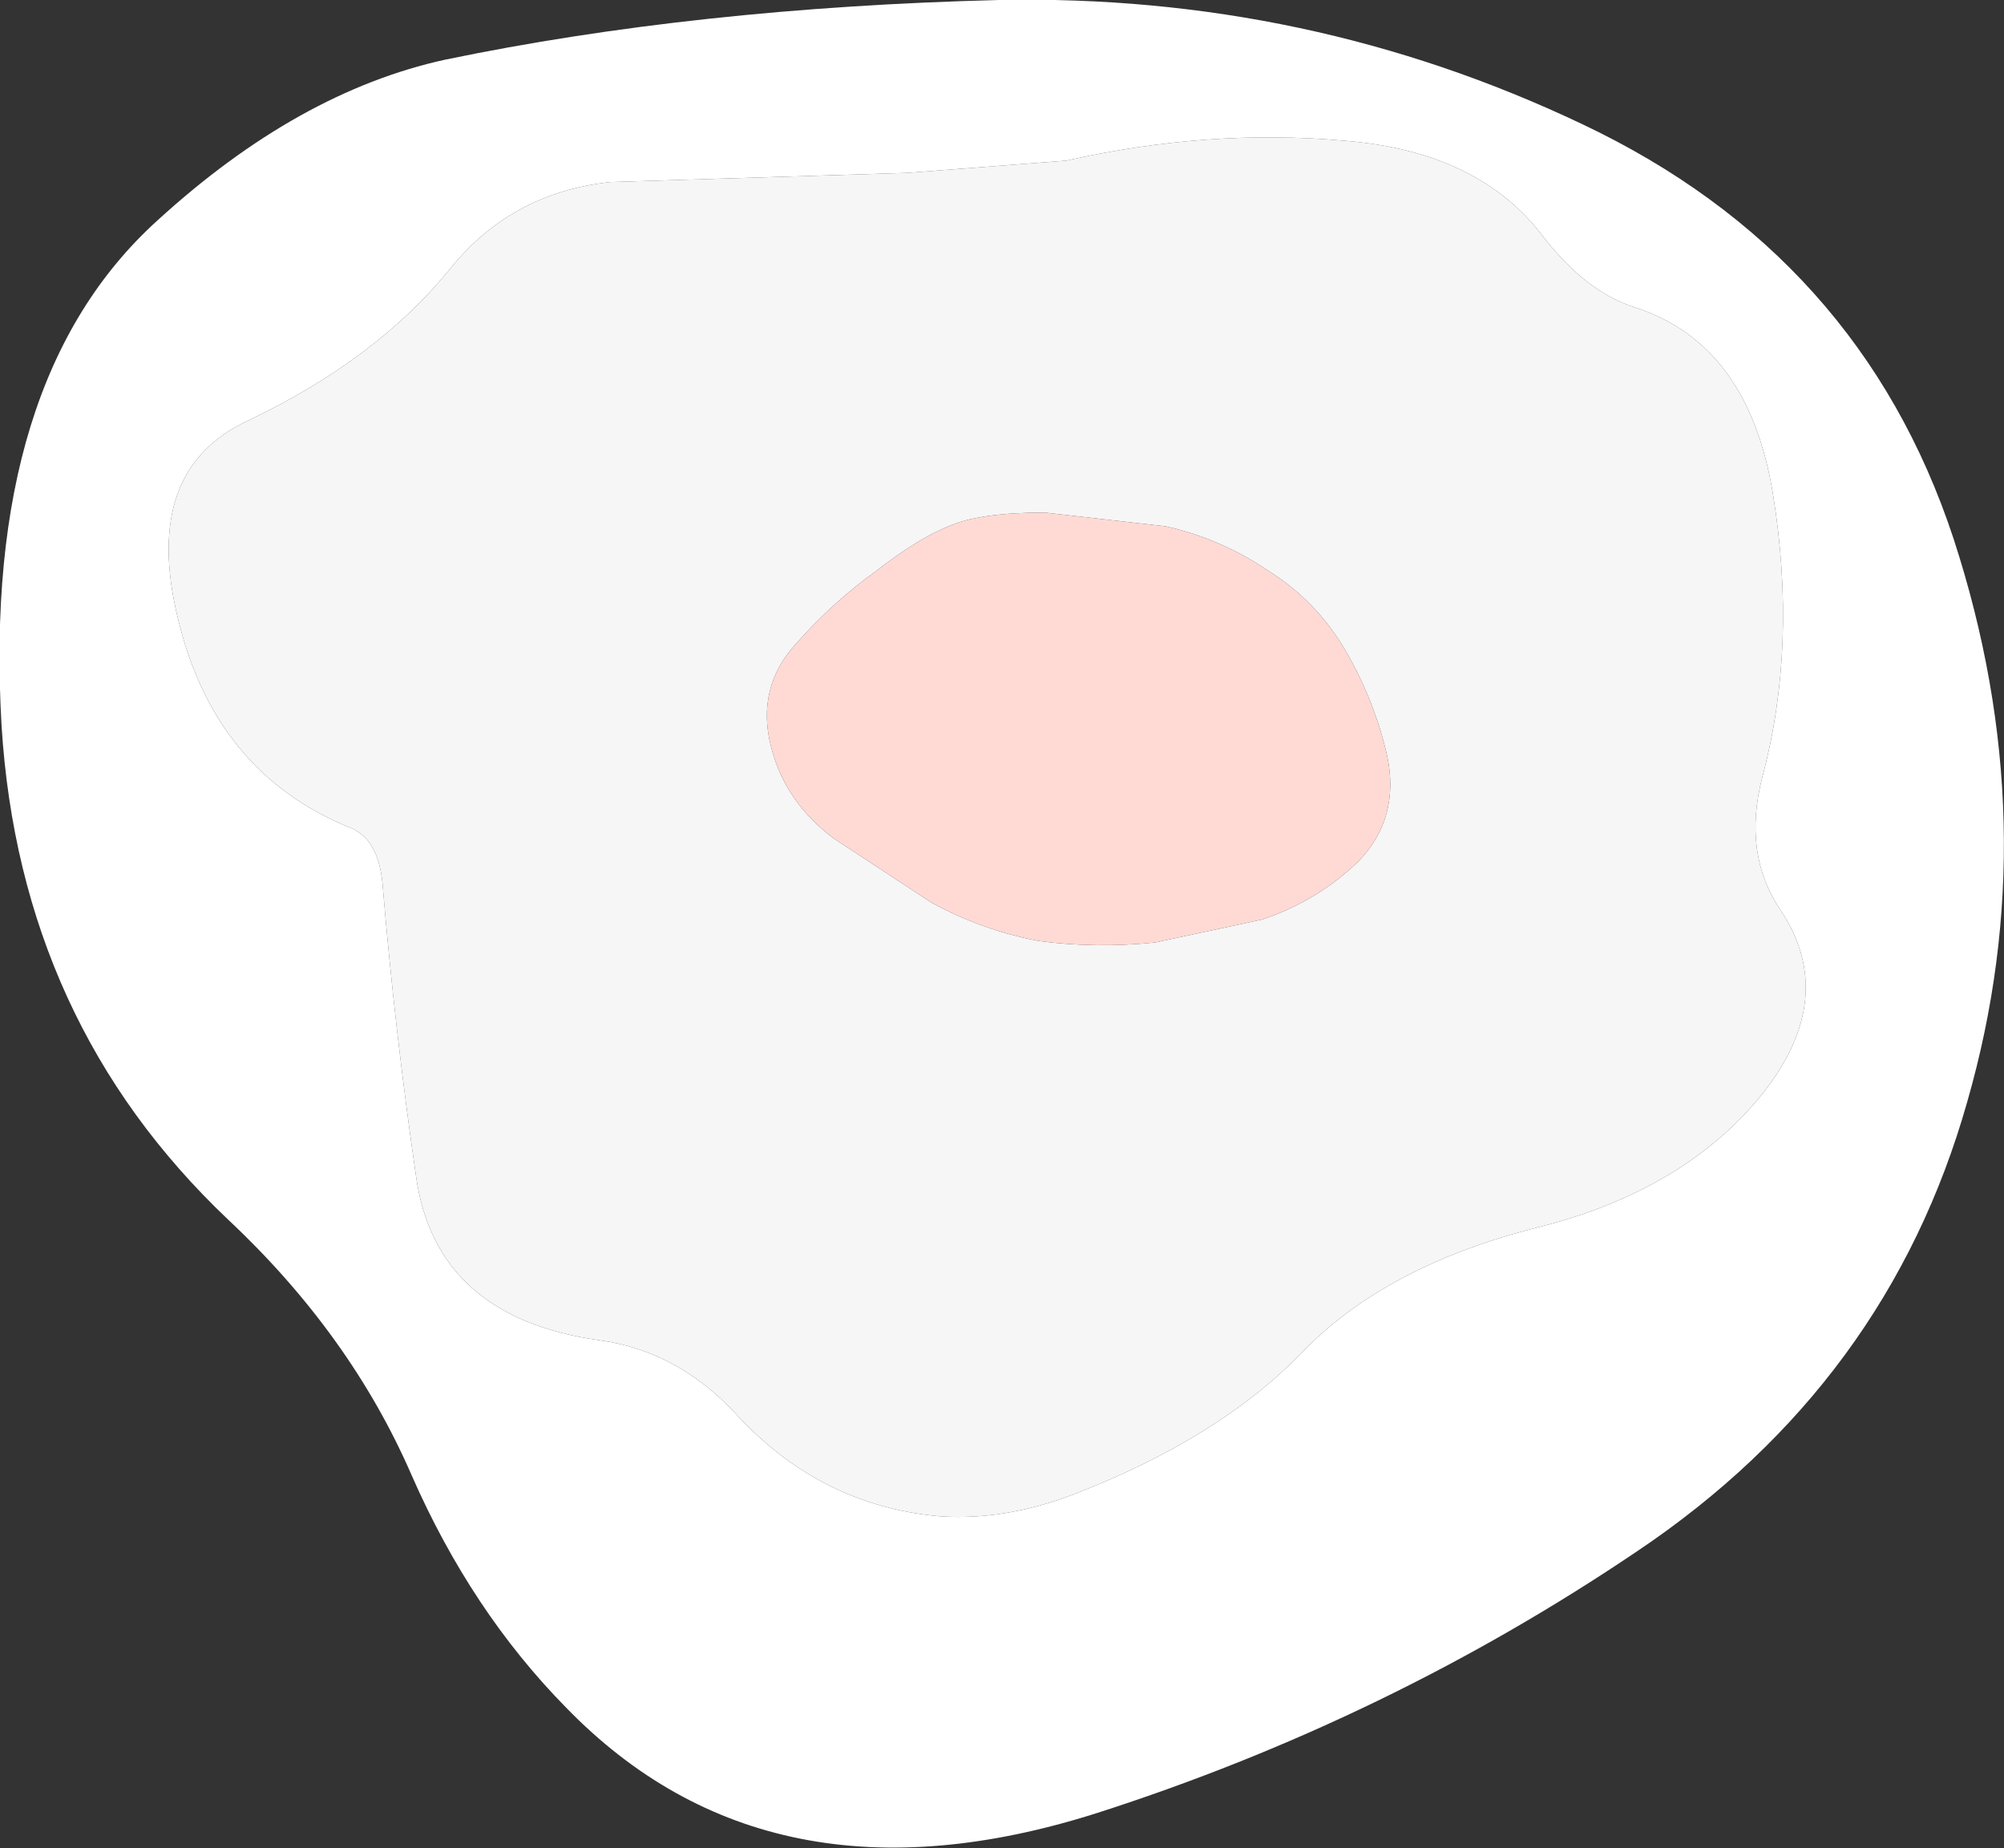 <?xml version="1.0" encoding="UTF-8" standalone="no"?>
<svg xmlns:xlink="http://www.w3.org/1999/xlink" height="60.4px" width="65.5px" xmlns="http://www.w3.org/2000/svg">
  <rect width="100%" height="100%" fill="#333333" stroke="none"/>
  <g transform="matrix(1.0, 0.0, 0.0, 1.0, 0.0, 0.0)">
    <path d="M53.45 10.05 Q57.15 11.25 57.95 16.15 58.75 21.1 57.6 25.4 56.95 27.9 58.2 29.75 60.1 32.6 57.6 35.75 55.05 38.9 50.3 40.1 45.3 41.35 42.55 44.2 39.85 47.0 35.05 48.85 32.8 49.7 30.7 49.55 26.8 49.2 24.05 46.2 22.15 44.15 19.6 43.8 14.25 43.05 13.6 38.45 12.9 33.65 12.5 28.85 12.35 27.4 11.45 27.05 7.0 25.25 5.8 20.15 4.65 15.35 8.1 13.75 12.3 11.75 14.7 8.8 16.7 6.3 19.95 5.95 L29.65 5.65 34.85 5.25 Q39.5 4.2 43.95 4.6 48.35 4.95 50.45 7.75 51.85 9.55 53.45 10.05 M31.0 17.2 Q30.0 17.6 28.65 18.65 27.25 19.65 26.05 21.0 24.7 22.45 25.2 24.4 25.65 26.2 27.25 27.4 L30.45 29.5 Q32.1 30.4 33.95 30.75 35.8 31.0 37.75 30.8 L41.25 30.05 Q43.05 29.45 44.4 28.15 45.75 26.75 45.35 24.75 44.95 22.95 44.0 21.3 43.05 19.65 41.45 18.65 39.9 17.6 38.1 17.2 L34.15 16.75 Q32.0 16.75 31.0 17.2" fill="#f6f6f6" fill-rule="evenodd" stroke="none"/>
    <path d="M53.45 10.05 Q51.85 9.55 50.45 7.75 48.35 4.95 43.95 4.6 39.5 4.2 34.85 5.25 L29.65 5.65 19.95 5.95 Q16.7 6.3 14.7 8.8 12.3 11.75 8.1 13.75 4.65 15.35 5.8 20.15 7.0 25.25 11.45 27.05 12.35 27.4 12.5 28.85 12.9 33.65 13.6 38.45 14.25 43.05 19.6 43.8 22.15 44.15 24.05 46.2 26.8 49.2 30.7 49.55 32.8 49.7 35.05 48.85 39.85 47.0 42.55 44.2 45.3 41.35 50.3 40.1 55.05 38.9 57.6 35.75 60.1 32.6 58.2 29.75 56.95 27.9 57.6 25.4 58.75 21.1 57.95 16.15 57.15 11.25 53.45 10.05 M53.5 50.7 Q45.35 56.2 35.85 59.25 25.15 62.65 18.5 55.8 15.4 52.65 13.45 48.2 11.45 43.6 7.45 39.85 0.65 33.4 0.05 23.7 -0.6 12.4 5.15 7.2 9.75 3.0 14.55 1.95 22.75 0.25 32.65 0.0 42.75 -0.2 51.7 4.05 60.8 8.35 63.85 17.6 66.9 26.95 64.3 36.0 61.7 45.2 53.5 50.7" fill="#ffffff" fill-rule="evenodd" stroke="none"/>
    <path d="M31.0 17.2 Q32.0 16.75 34.15 16.75 L38.1 17.2 Q39.9 17.6 41.45 18.65 43.05 19.65 44.0 21.3 44.95 22.95 45.35 24.75 45.75 26.75 44.4 28.15 43.05 29.45 41.25 30.05 L37.75 30.8 Q35.8 31.0 33.95 30.75 32.1 30.4 30.45 29.5 L27.25 27.4 Q25.65 26.2 25.2 24.4 24.7 22.45 26.05 21.0 27.25 19.65 28.65 18.65 30.0 17.6 31.0 17.2" fill="#ffdad5" fill-rule="evenodd" stroke="none"/>
  </g>
</svg>
